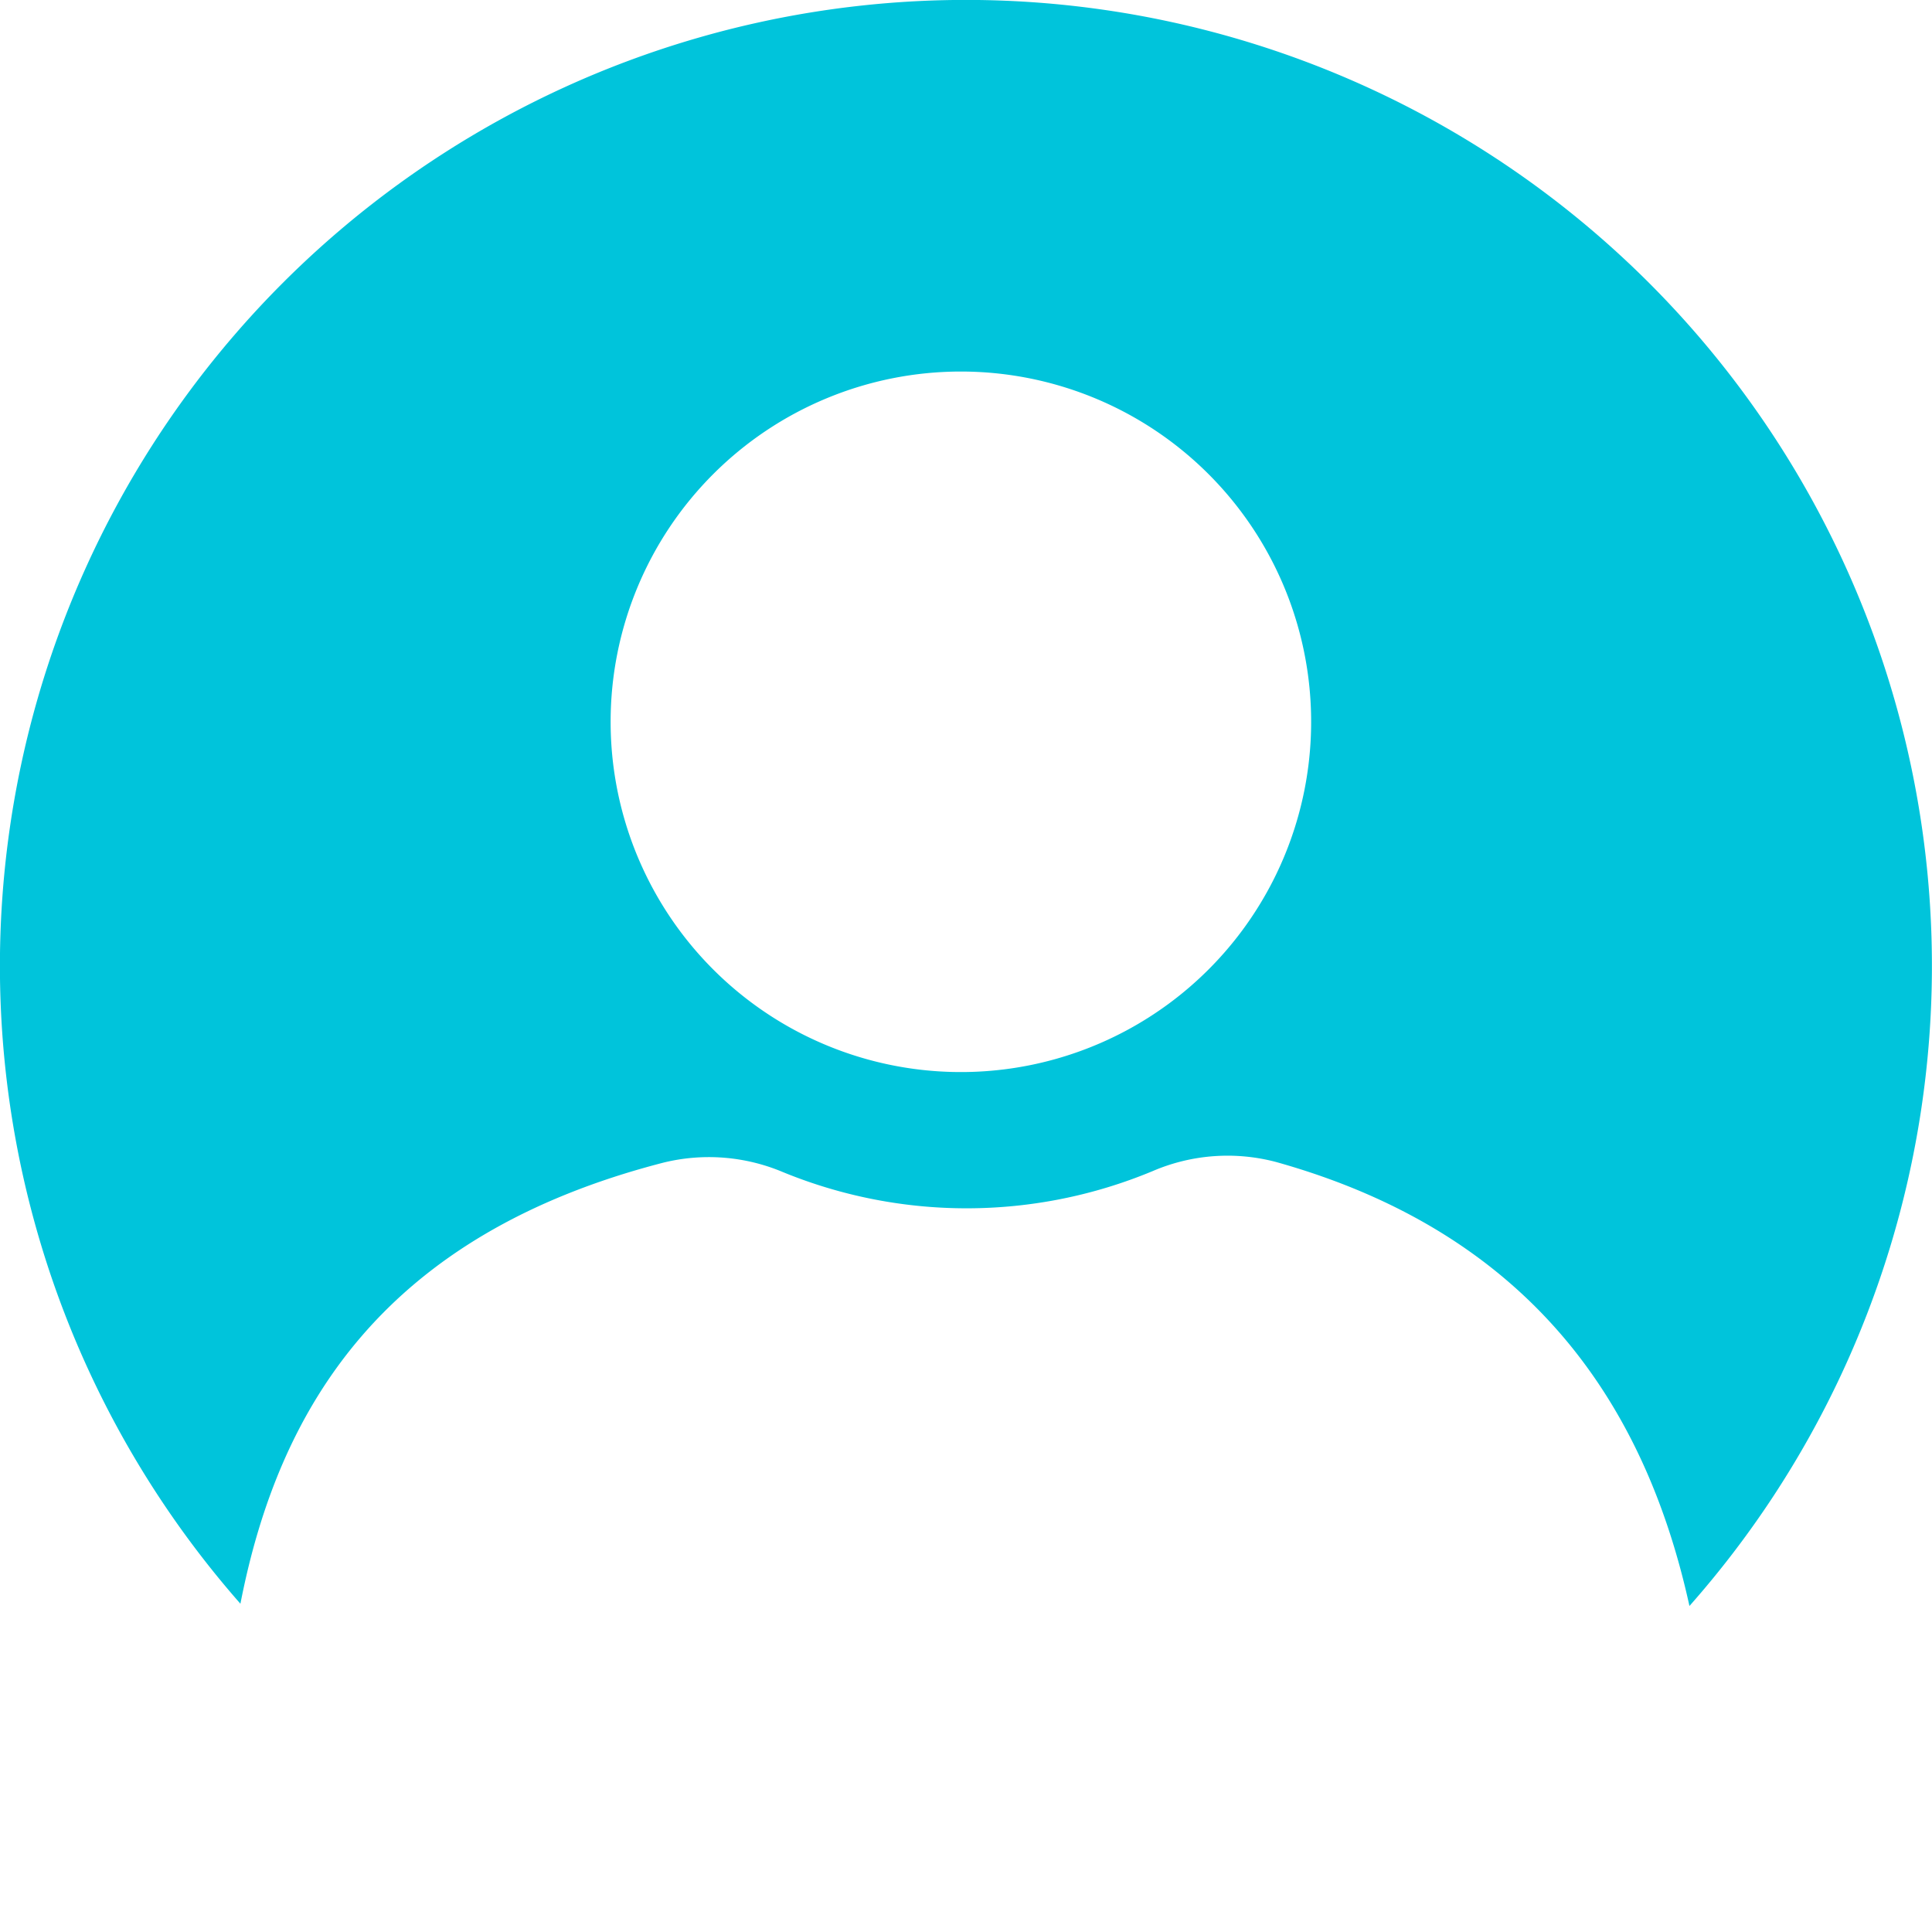 <svg id="Layer_1" data-name="Layer 1" xmlns="http://www.w3.org/2000/svg" viewBox="0 0 68 68"><circle cx="34" cy="34" r="34" style="fill:none"/><path d="M23.218,41.156a6.702,6.702,0,0,1,4.217.326,17.029,17.029,0,0,0,13.015-.03,6.674,6.674,0,0,1,4.358-.32c9.158,2.566,13.036,8.774,14.54,15.624a34,34,0,1,0-51.001-.079C9.706,49.706,13.425,43.688,23.218,41.156Zm10.486-27.848A12.328,12.328,0,1,1,21.377,25.636,12.328,12.328,0,0,1,33.704,13.308Z" transform="translate(0.115 -0.231)" style="fill:#00c4db"/></svg>